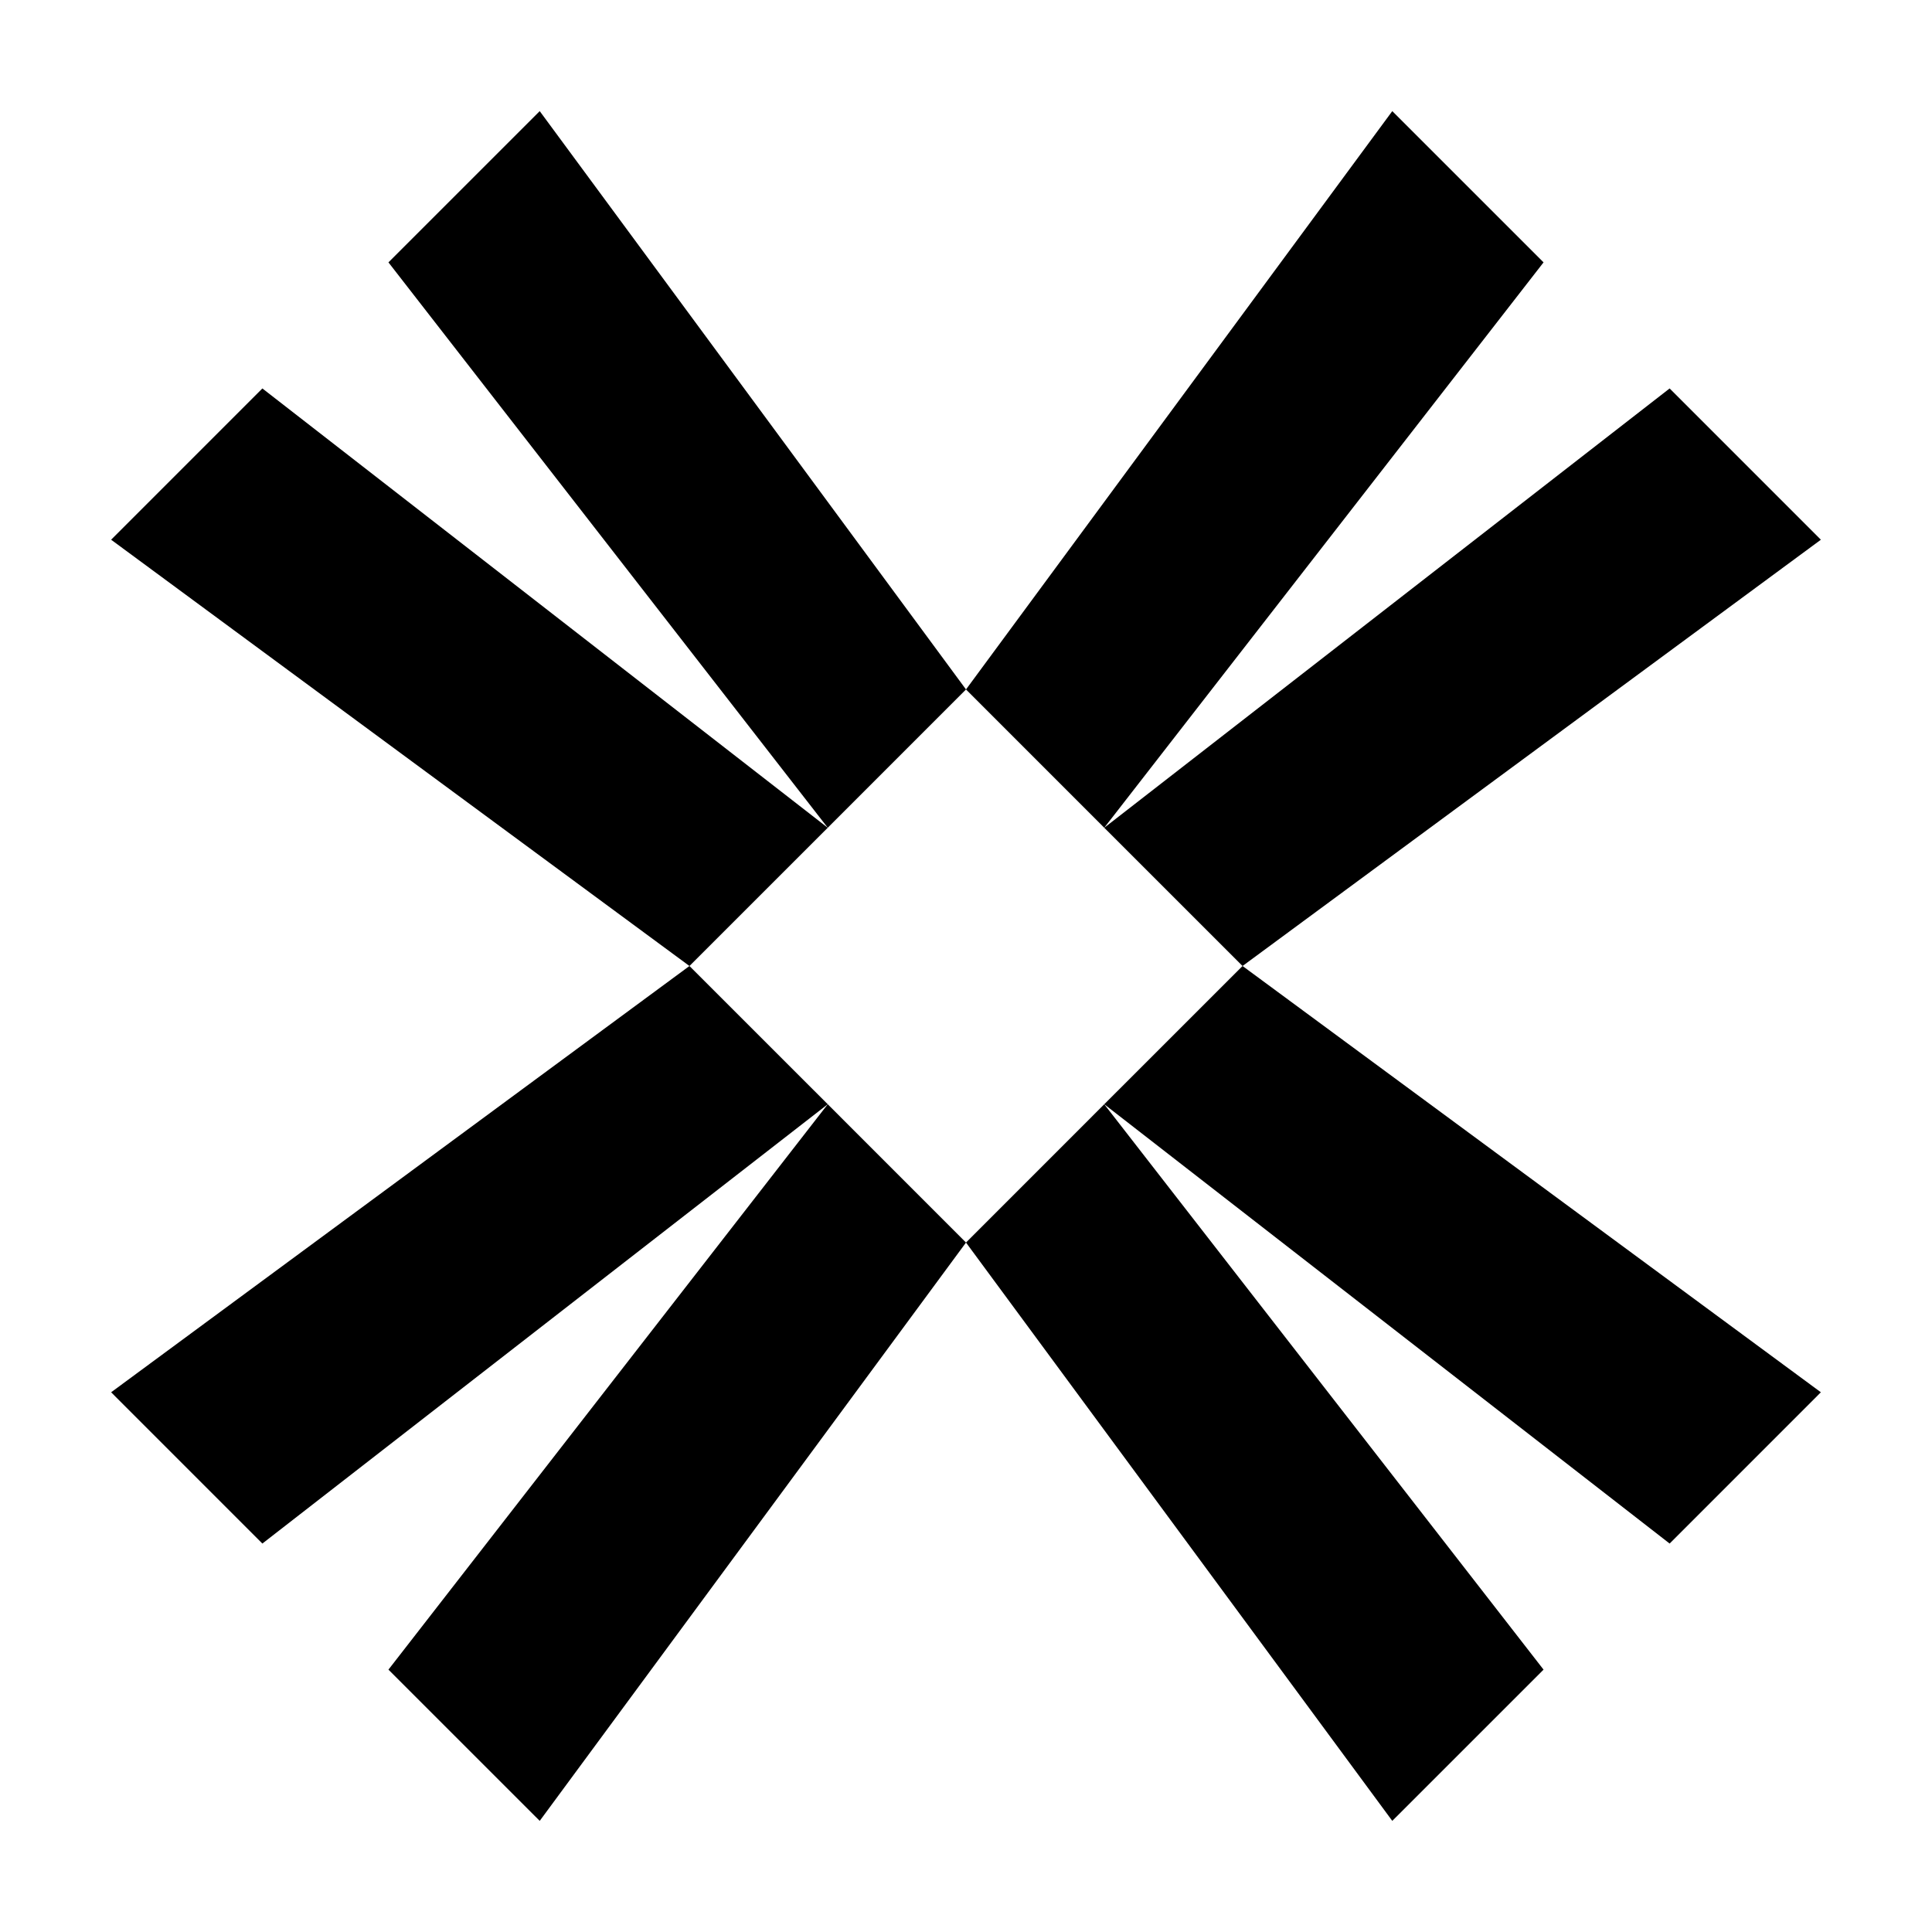<?xml version="1.0" encoding="UTF-8"?>
<svg id="Layer_1" data-name="Layer 1" xmlns="http://www.w3.org/2000/svg" viewBox="0 0 500 500">
  <polygon points="399.47 432.1 360.32 471.24 250 321.57 285.78 285.78 399.47 432.1"/>
  <polygon points="250 321.57 139.68 471.24 100.53 432.1 214.22 285.78 250 321.57"/>
  <polygon points="214.22 214.22 178.43 250 28.76 139.68 67.9 100.53 214.22 214.22"/>
  <polygon points="214.22 285.78 67.9 399.47 28.76 360.32 178.43 250 214.22 285.78"/>
  <polygon points="250 178.43 214.22 214.22 100.53 67.9 139.68 28.76 250 178.43"/>
  <polygon points="399.47 67.9 285.78 214.22 250 178.43 360.32 28.76 399.47 67.9"/>
  <polygon points="471.24 360.32 432.1 399.47 285.78 285.78 321.57 250 471.24 360.32"/>
  <polygon points="471.24 139.68 321.57 250 285.78 214.22 432.1 100.53 471.24 139.68"/>
</svg>